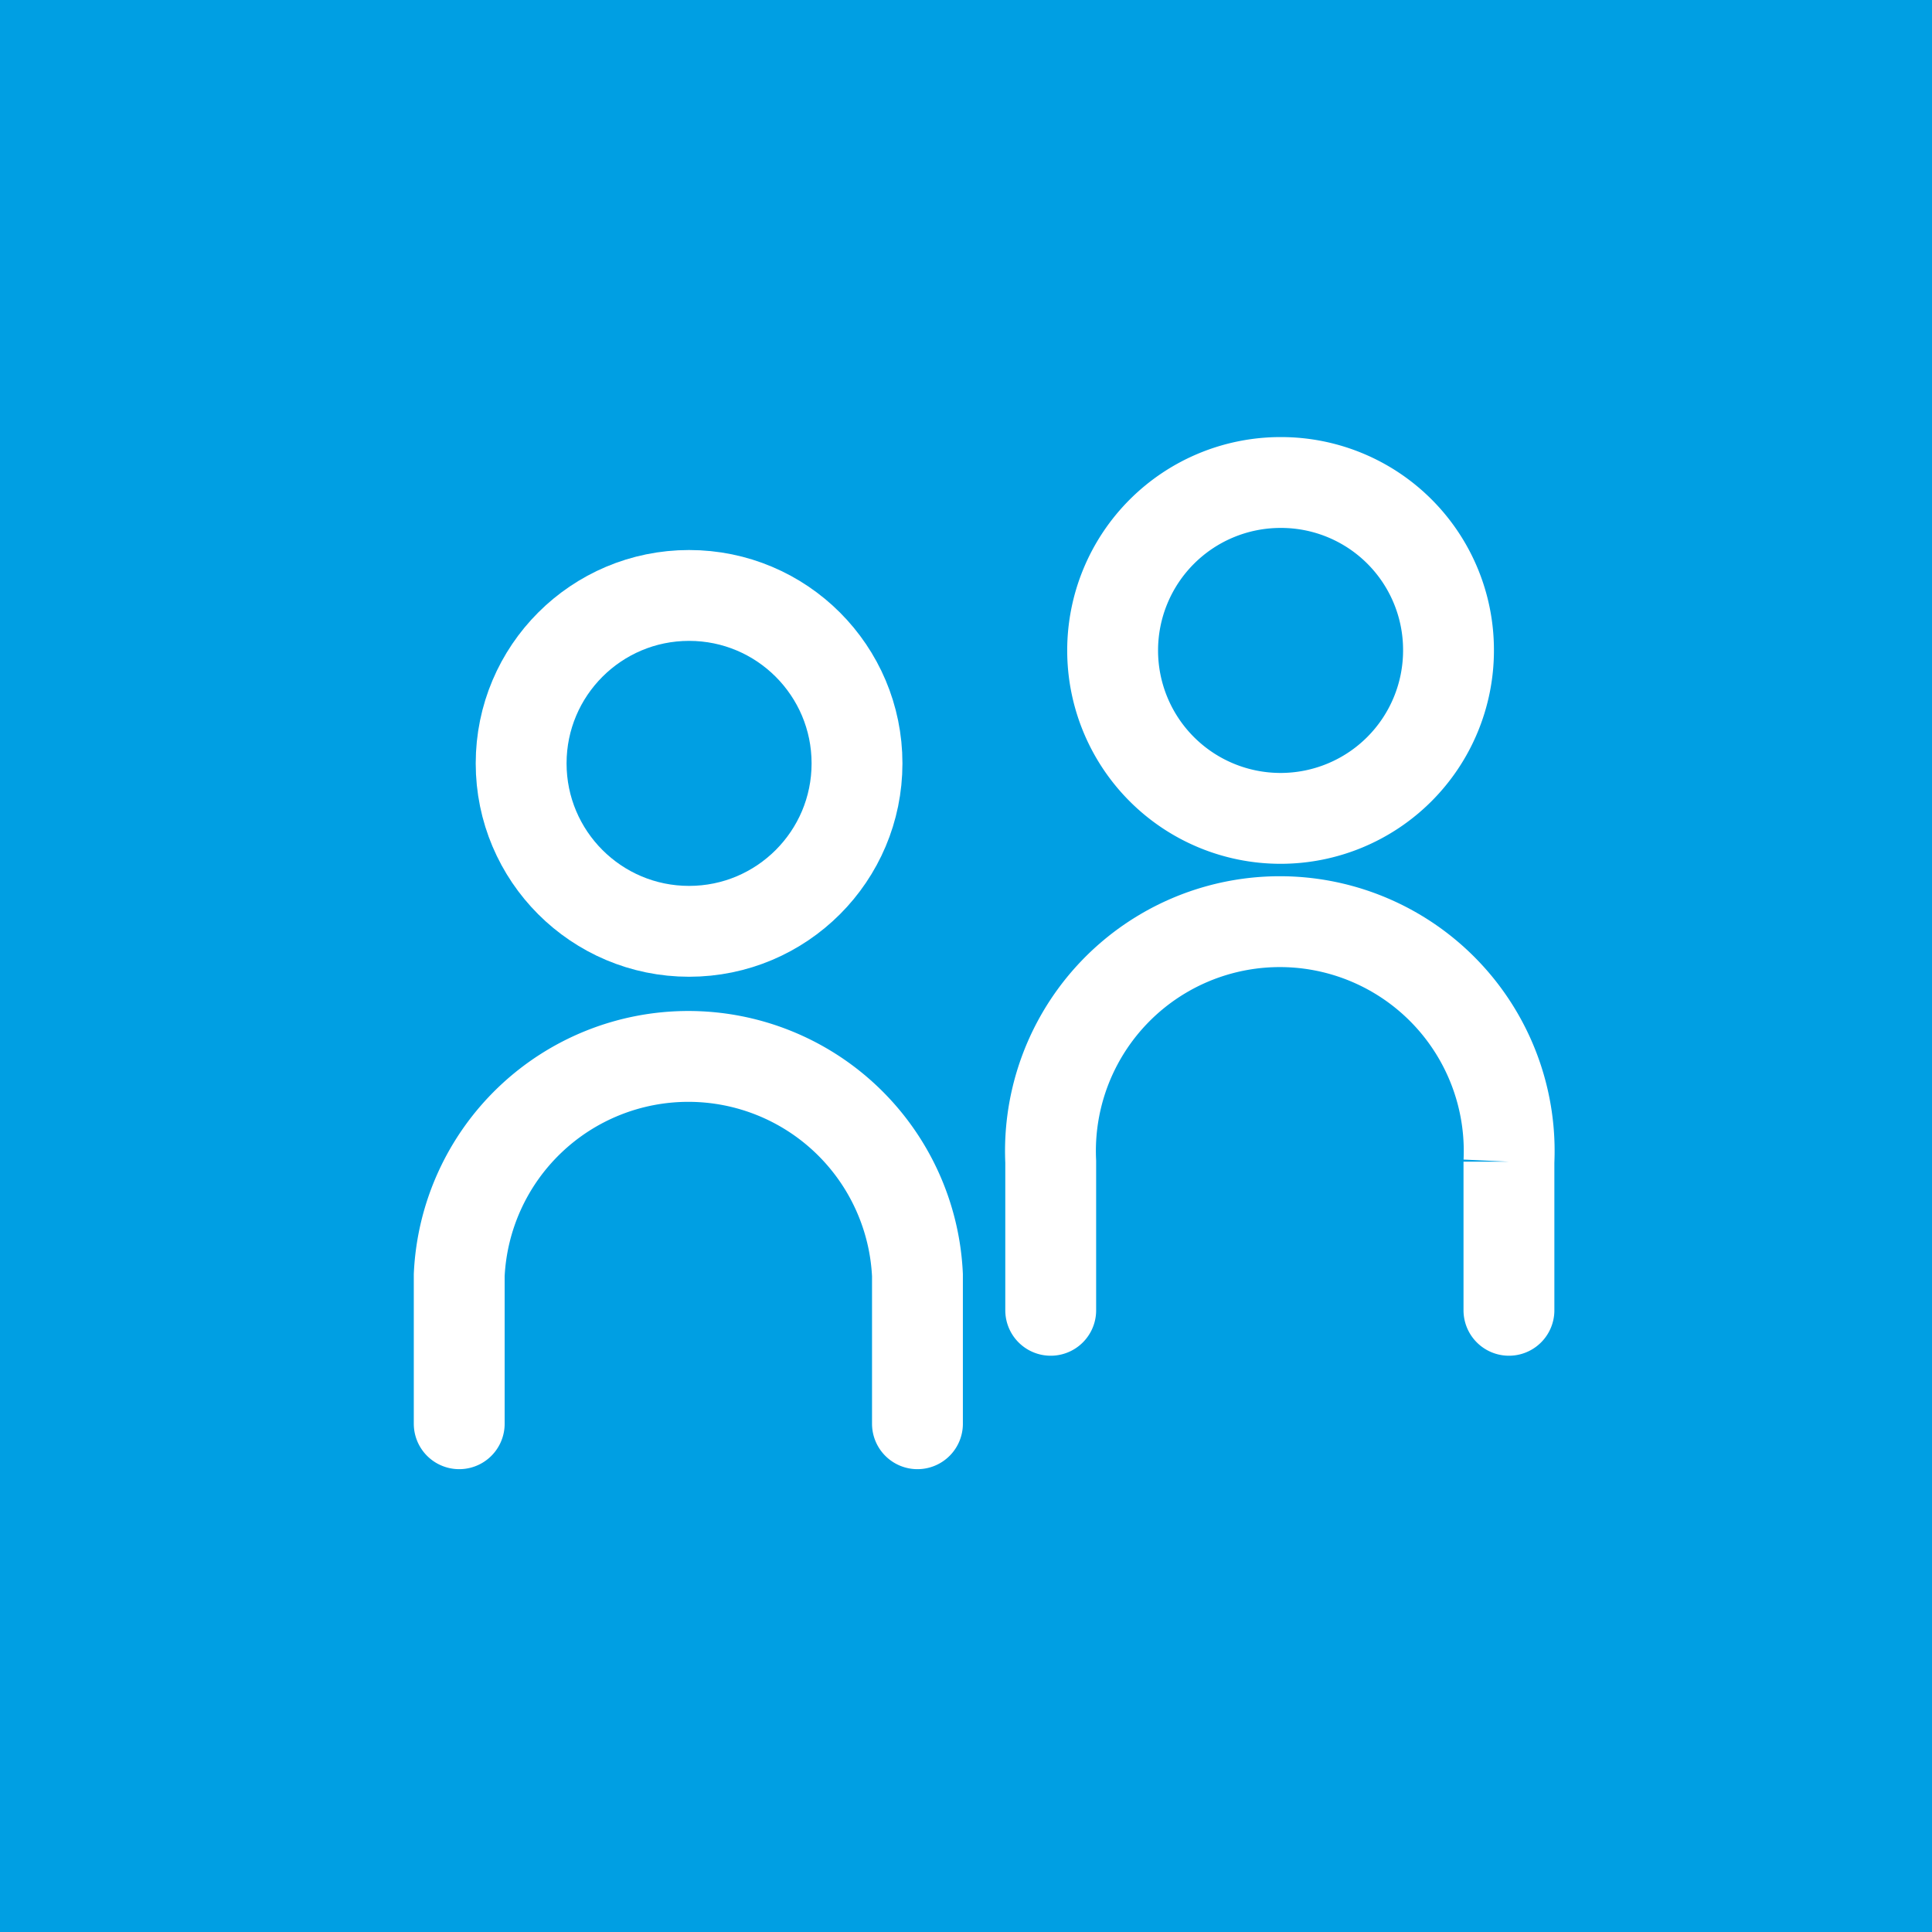 <svg id="Ebene_1" data-name="Ebene 1" xmlns="http://www.w3.org/2000/svg" xmlns:xlink="http://www.w3.org/1999/xlink" width="39" height="39" viewBox="0 0 39 39"><defs><clipPath id="clip-path"><rect width="39" height="39" style="fill:none"/></clipPath></defs><title>contactperson</title><rect width="39" height="39" style="fill:#009fe3"/><g style="clip-path:url(#clip-path)"><path d="M29.24,13.13a3.39,3.39,0,1,1-3.39-3.39A3.38,3.38,0,0,1,29.24,13.13Z" style="fill:none;stroke:#fff;stroke-miterlimit:10;stroke-width:1.834px"/><path d="M30.46,26.45v-3a4.63,4.63,0,1,0-9.25,0v3" style="fill:none;stroke:#fff;stroke-linecap:round;stroke-miterlimit:10;stroke-width:1.834px"/><circle cx="13.91" cy="15.41" r="3.39" style="fill:none;stroke:#fff;stroke-miterlimit:10;stroke-width:1.834px"/><path d="M18.52,28.74v-3a4.63,4.63,0,0,0-9.25,0v3" style="fill:none;stroke:#fff;stroke-linecap:round;stroke-miterlimit:10;stroke-width:1.834px"/></g></svg>
